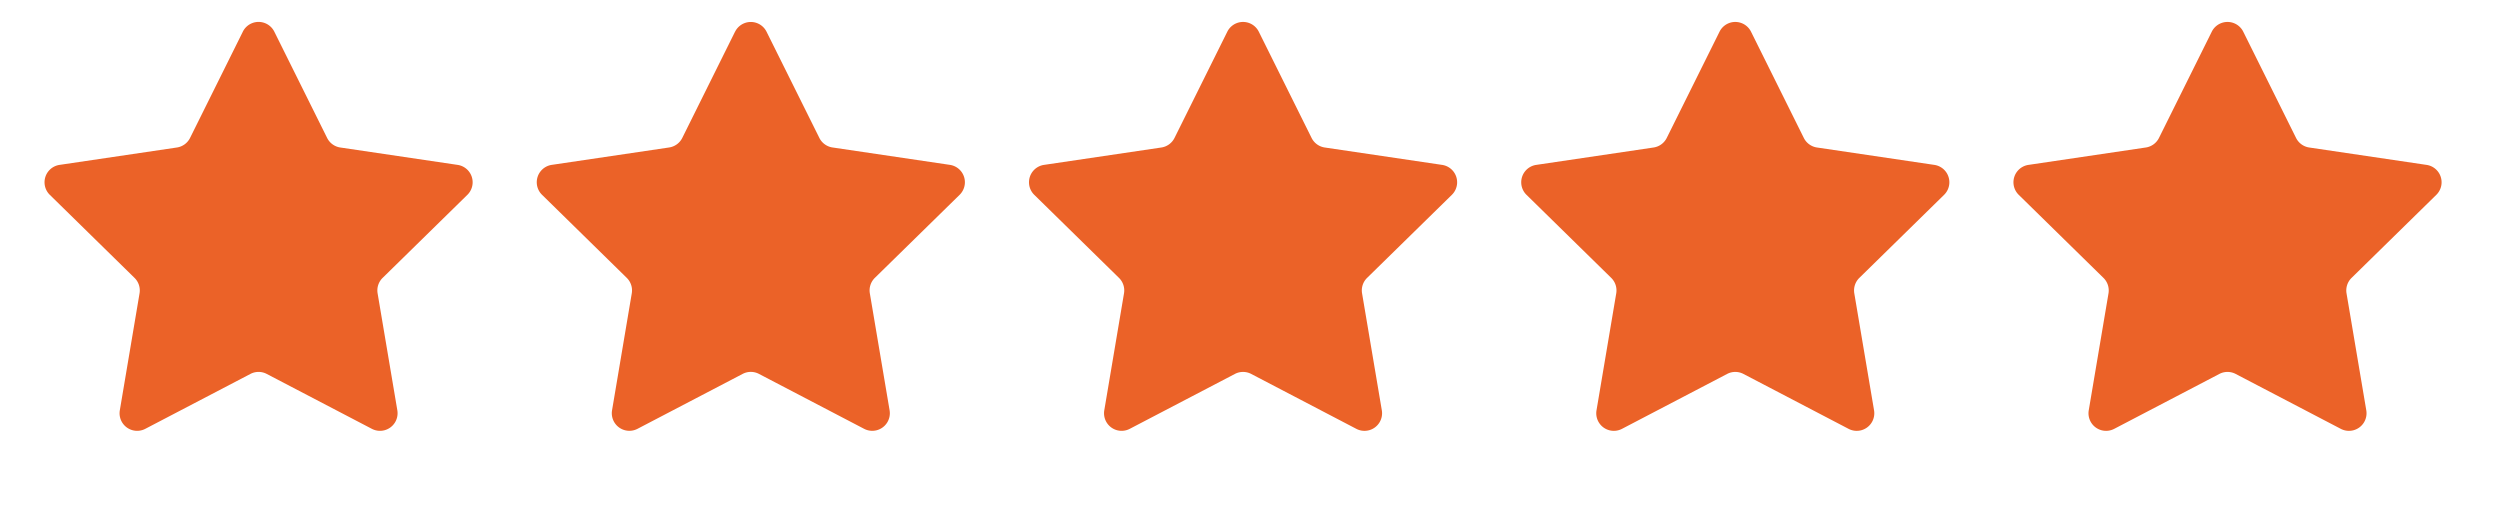 <svg xmlns="http://www.w3.org/2000/svg" width="93" height="19" fill="none"><path fill="#EB6228" d="M9.033 1.179a.654.654 0 0 1 1.172 0l1.964 3.952a.654.654 0 0 0 .49.356l4.365.647a.654.654 0 0 1 .362 1.114l-3.152 3.089a.654.654 0 0 0-.187.576l.734 4.352a.654.654 0 0 1-.947.688L9.922 13.91a.654.654 0 0 0-.606 0l-3.912 2.043a.654.654 0 0 1-.947-.688l.734-4.352a.654.654 0 0 0-.187-.576l-3.152-3.09a.654.654 0 0 1 .362-1.113l4.366-.647a.654.654 0 0 0 .49-.356L9.033 1.18Zm18.312 0a.654.654 0 0 1 1.17 0L30.48 5.13a.654.654 0 0 0 .49.356l4.366.647a.654.654 0 0 1 .362 1.114l-3.153 3.089a.654.654 0 0 0-.187.576l.735 4.352a.654.654 0 0 1-.948.688l-3.912-2.043a.654.654 0 0 0-.606 0l-3.912 2.043a.654.654 0 0 1-.947-.688l.734-4.352a.654.654 0 0 0-.187-.576l-3.152-3.09a.654.654 0 0 1 .362-1.113l4.366-.647a.654.654 0 0 0 .49-.356l1.963-3.952Zm18.311 0a.654.654 0 0 1 1.171 0l1.964 3.952a.654.654 0 0 0 .49.356l4.366.647a.654.654 0 0 1 .362 1.114l-3.153 3.089a.654.654 0 0 0-.187.576l.735 4.352a.654.654 0 0 1-.948.688l-3.912-2.043a.654.654 0 0 0-.605 0l-3.913 2.043a.654.654 0 0 1-.947-.688l.734-4.352a.654.654 0 0 0-.187-.576l-3.152-3.09a.654.654 0 0 1 .362-1.113l4.366-.647a.654.654 0 0 0 .49-.356l1.964-3.952Zm18.311 0a.654.654 0 0 1 1.171 0l1.964 3.952a.654.654 0 0 0 .49.356l4.366.647a.654.654 0 0 1 .362 1.114l-3.152 3.089a.654.654 0 0 0-.188.576l.735 4.352a.654.654 0 0 1-.948.688l-3.912-2.043a.654.654 0 0 0-.605 0l-3.912 2.043a.654.654 0 0 1-.948-.688l.734-4.352a.654.654 0 0 0-.187-.576l-3.152-3.09a.654.654 0 0 1 .362-1.113l4.366-.647a.654.654 0 0 0 .49-.356l1.964-3.952Zm18.311 0a.654.654 0 0 1 1.171 0l1.964 3.952a.654.654 0 0 0 .49.356l4.366.647a.654.654 0 0 1 .362 1.114l-3.152 3.089a.654.654 0 0 0-.188.576l.735 4.352a.654.654 0 0 1-.948.688l-3.912-2.043a.654.654 0 0 0-.605 0l-3.912 2.043a.654.654 0 0 1-.948-.688l.735-4.352a.654.654 0 0 0-.188-.576l-3.152-3.09a.654.654 0 0 1 .362-1.113l4.366-.647a.654.654 0 0 0 .49-.356l1.964-3.952Z"/></svg>